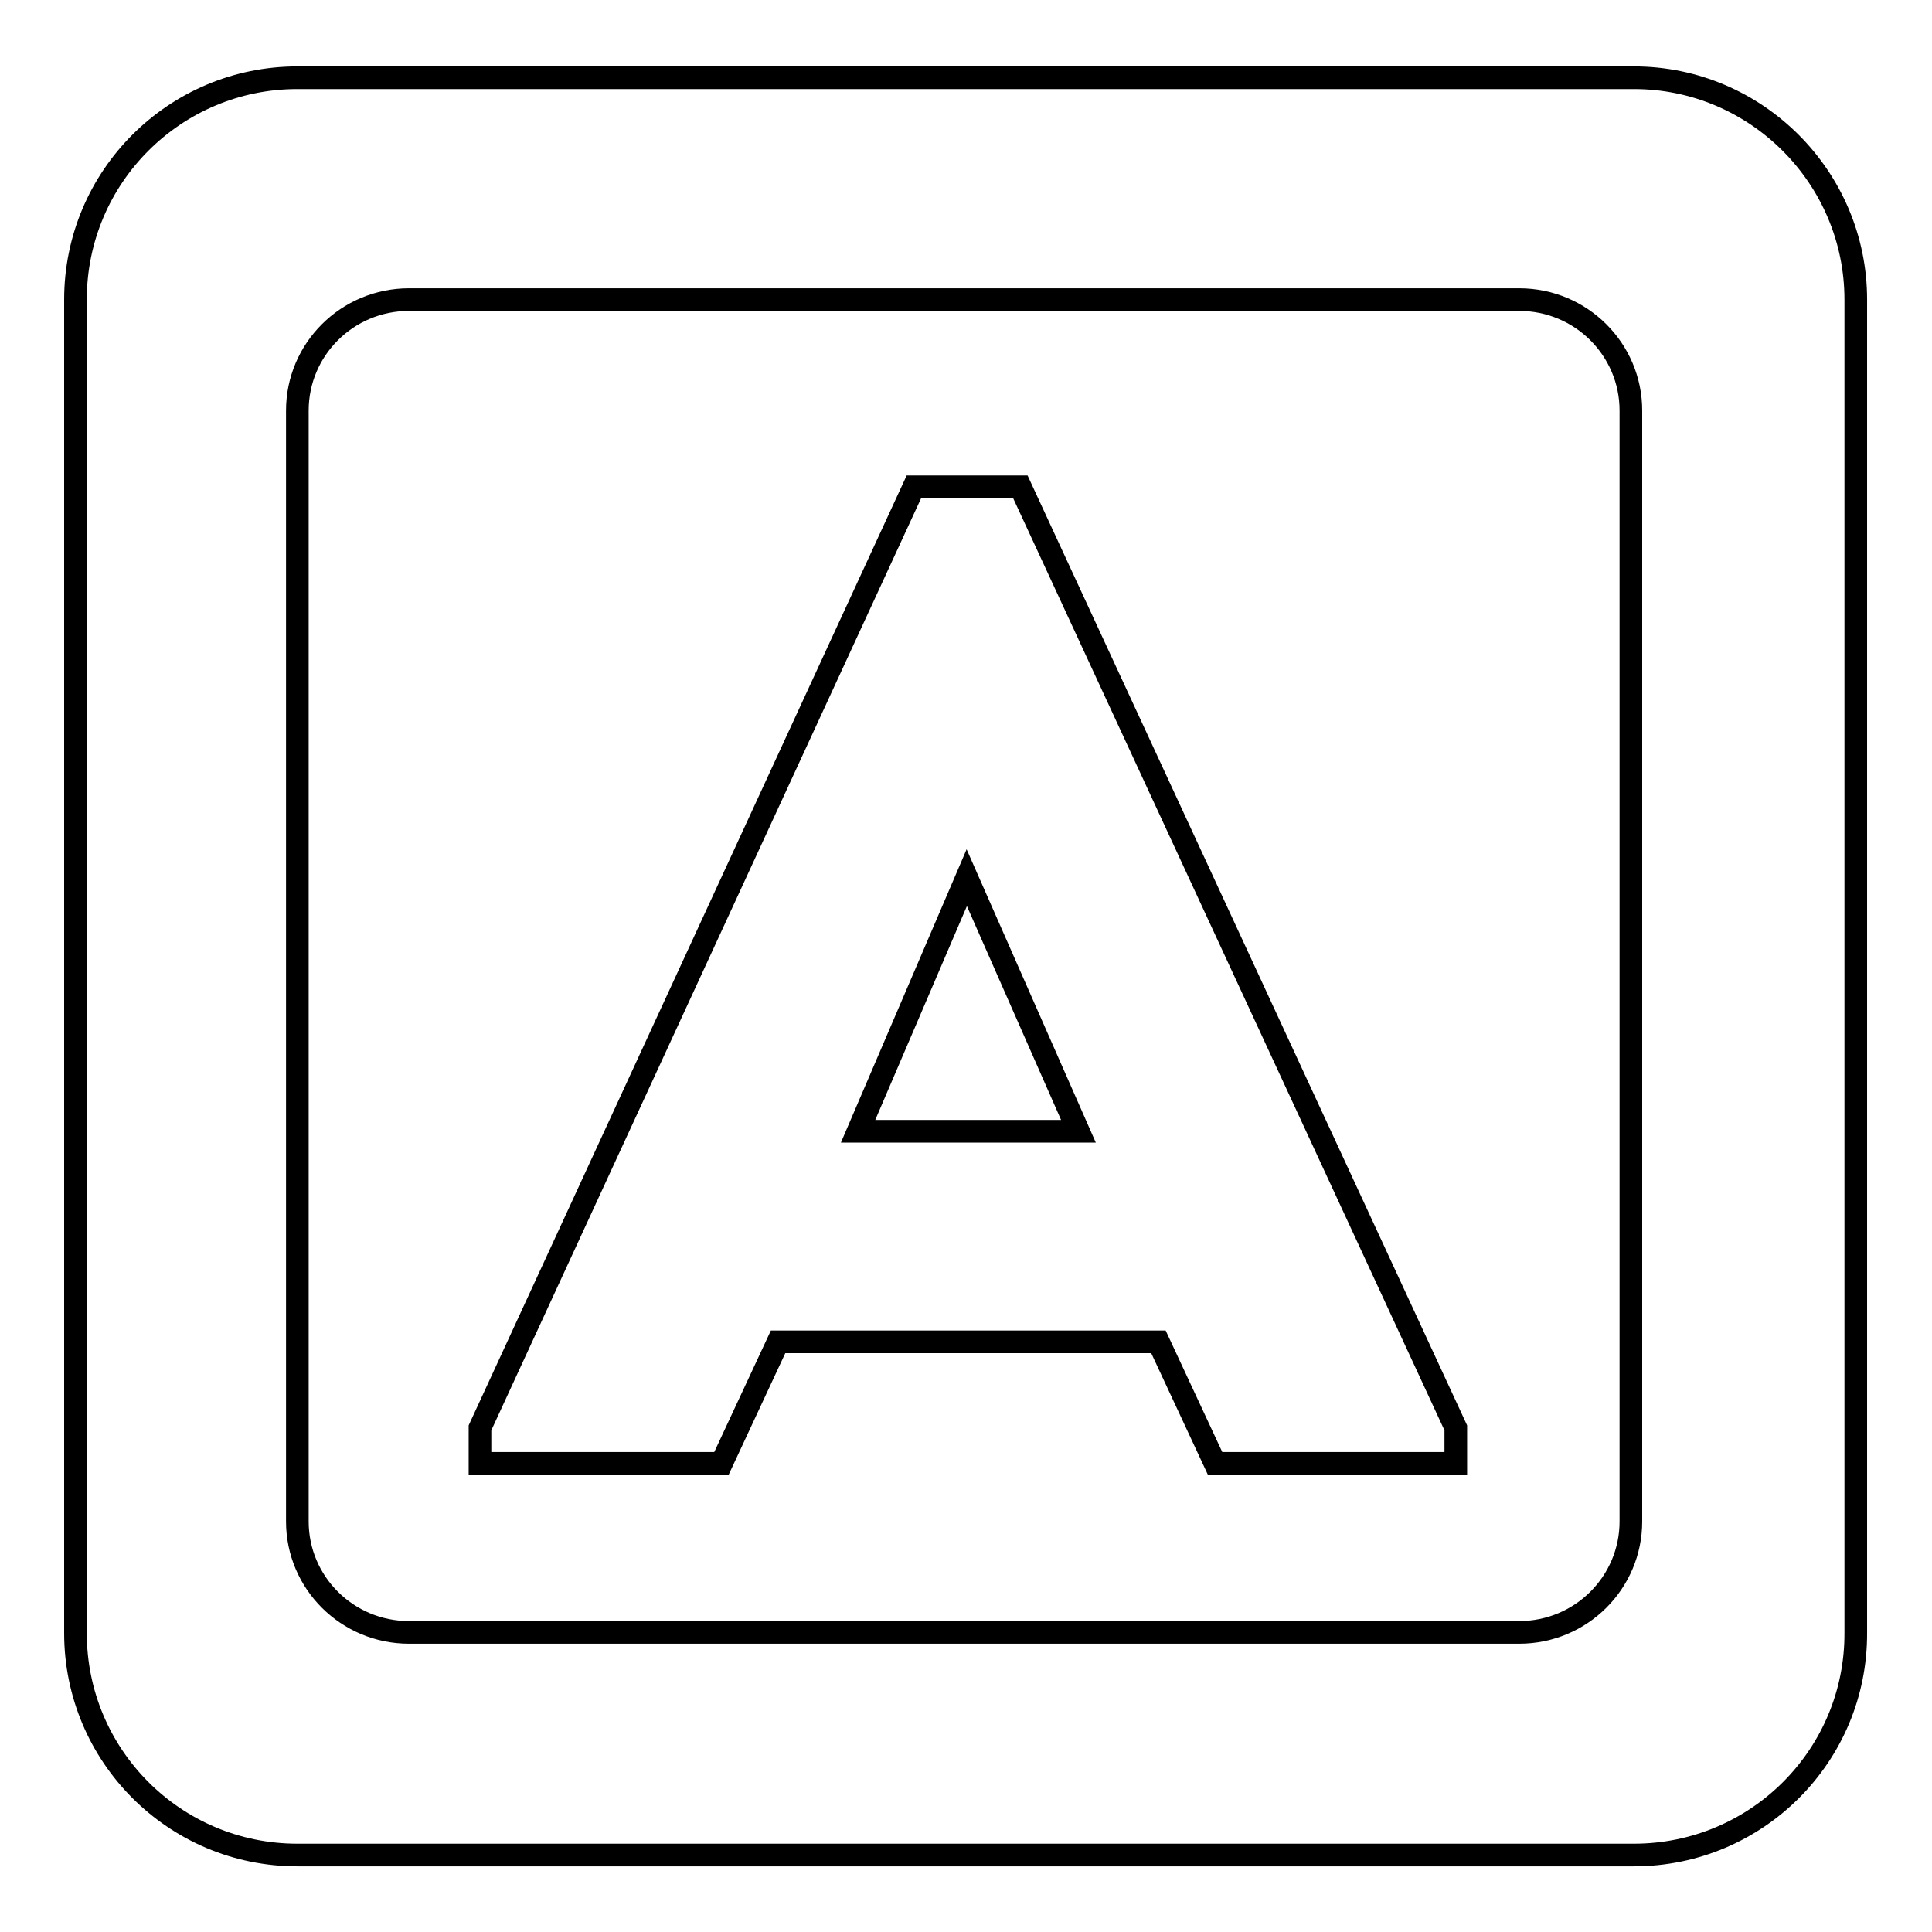 <?xml version="1.0" encoding="utf-8"?>
<!-- Svg Vector Icons : http://www.onlinewebfonts.com/icon -->
<!DOCTYPE svg PUBLIC "-//W3C//DTD SVG 1.1//EN" "http://www.w3.org/Graphics/SVG/1.1/DTD/svg11.dtd">
<svg version="1.1" xmlns="http://www.w3.org/2000/svg" xmlns:xlink="http://www.w3.org/1999/xlink" x="0px" y="0px" viewBox="0 0 256 256" enable-background="new 0 0 256 256" xml:space="preserve">
<g><g><path stroke-width="3" fill-opacity="0" stroke="#000000"  d="M216.5,245.8H39.4c-16.3,0-29.4-13.2-29.4-29.4V39.7c0-16.3,13.2-29.4,29.4-29.4h177.1c16.2,0,29.4,13.2,29.4,29.4v176.6C246,232.6,232.8,245.8,216.5,245.8L216.5,245.8z M216.1,54.4c0-8.1-6.6-14.7-14.8-14.7h-15.6H68.9H54.2c-8.2,0-14.8,6.6-14.8,14.7v14.7v117.8v14.7c0,8.1,6.6,14.7,14.8,14.7h14.7h116.8h15.6c8.2,0,14.8-6.6,14.8-14.7V54.4L216.1,54.4z M161,193.9l-7.5-16.1h-50.4l-7.5,16.1H63.6v-4.7l57.5-124.7h14.1l57.7,124.7v4.7H161L161,193.9z M128.1,116.3l-14.4,33.6h29.2L128.1,116.3L128.1,116.3z"/></g></g>
</svg>